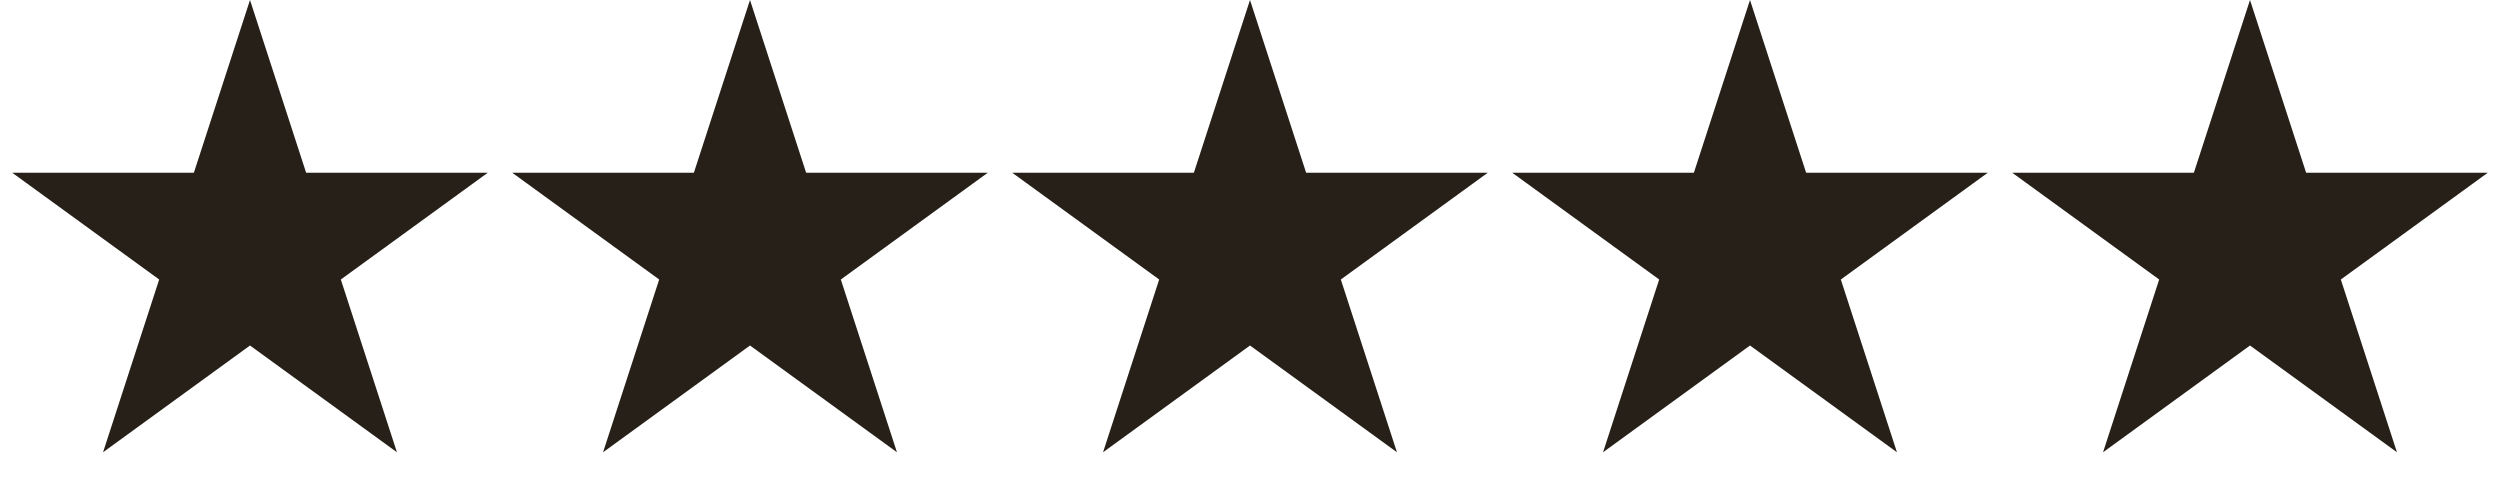 <svg xmlns="http://www.w3.org/2000/svg" fill="none" viewBox="0 0 115 23" height="23" width="115">
<path fill="#262018" d="M11.5 0L14.082 7.946H22.437L15.678 12.857L18.259 20.804L11.5 15.893L4.74 20.804L7.322 12.857L0.563 7.946H8.918L11.5 0Z"></path>
<path fill="#262018" d="M57.5 0L60.082 7.946H68.437L61.678 12.857L64.26 20.804L57.5 15.893L50.74 20.804L53.322 12.857L46.563 7.946H54.918L57.5 0Z"></path>
<path fill="#262018" d="M34.5 0L37.082 7.946H45.437L38.678 12.857L41.26 20.804L34.5 15.893L27.741 20.804L30.322 12.857L23.563 7.946H31.918L34.5 0Z"></path>
<path fill="#262018" d="M80.5 0L83.082 7.946H91.437L84.678 12.857L87.26 20.804L80.5 15.893L73.74 20.804L76.322 12.857L69.563 7.946H77.918L80.5 0Z"></path>
<path fill="#262018" d="M103.5 0L106.082 7.946H114.437L107.678 12.857L110.26 20.804L103.5 15.893L96.74 20.804L99.322 12.857L92.563 7.946H100.918L103.5 0Z"></path>
</svg>
